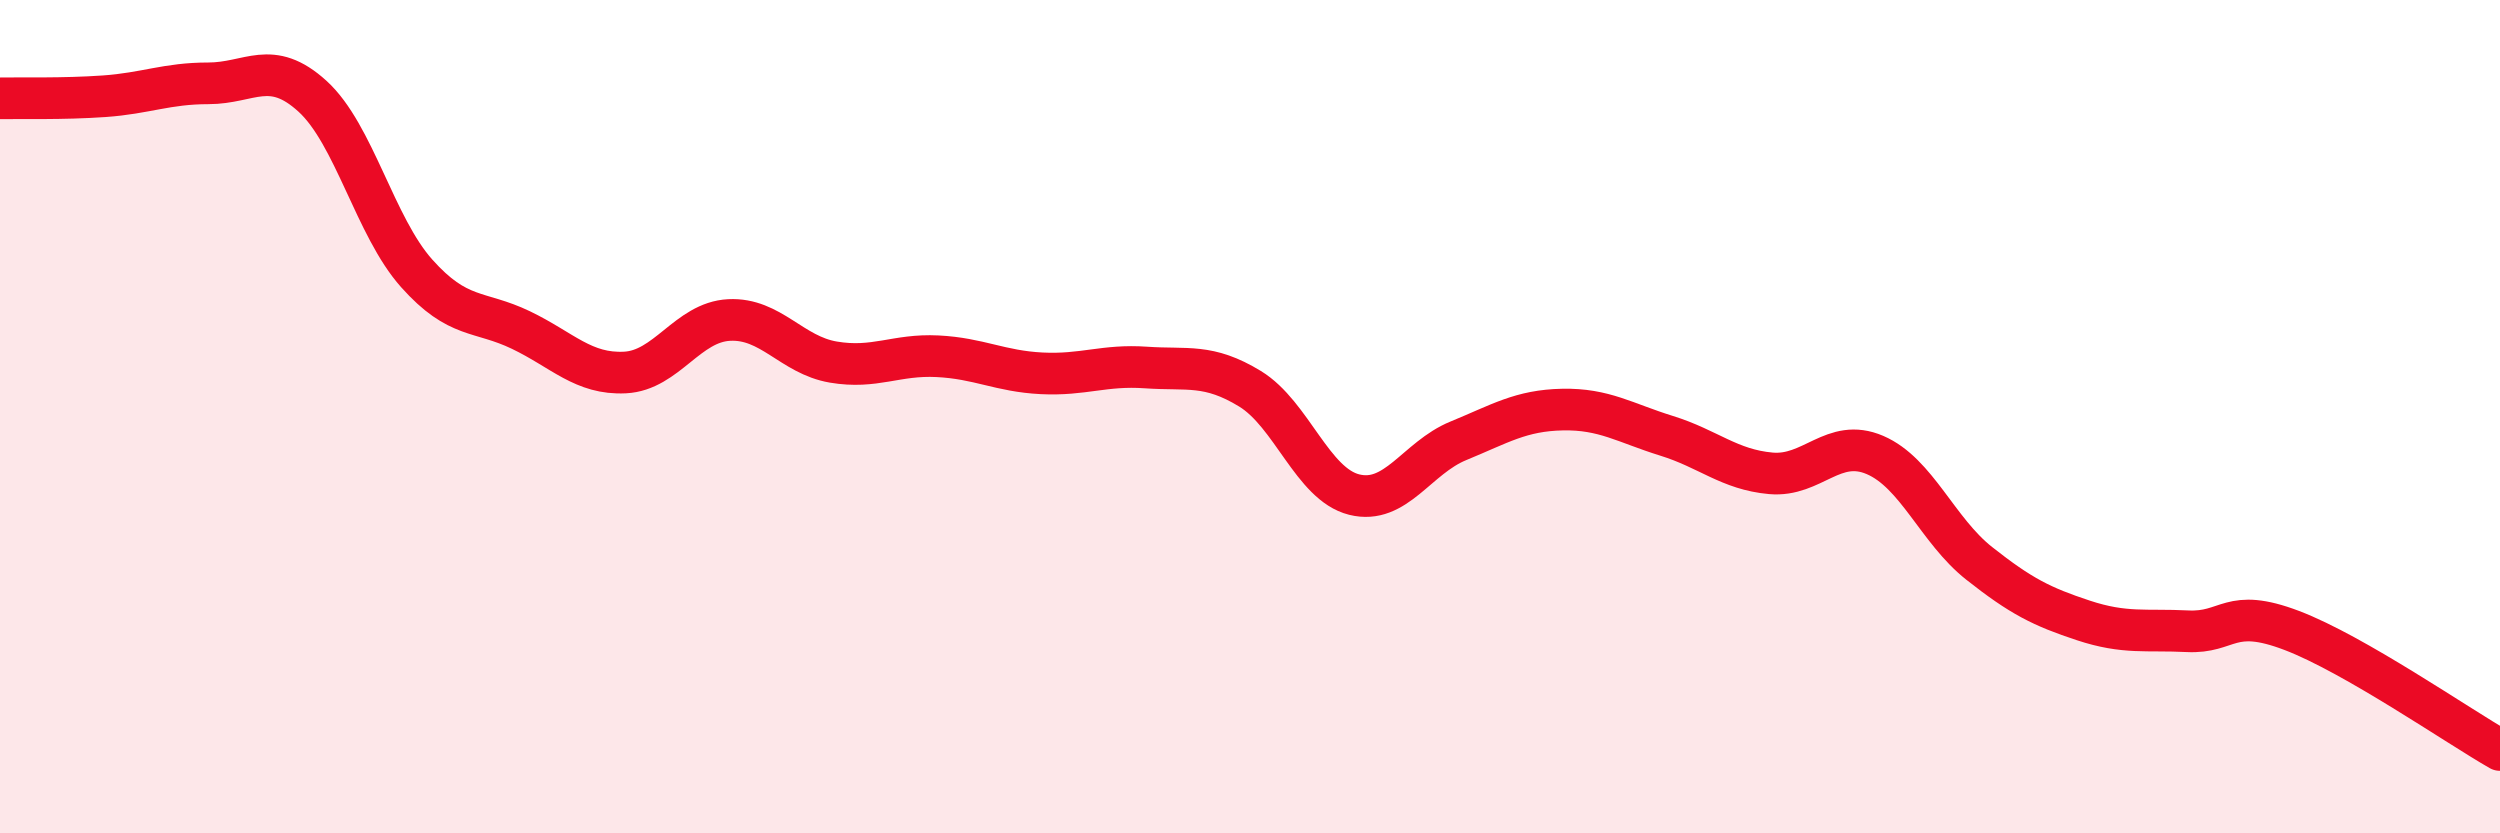
    <svg width="60" height="20" viewBox="0 0 60 20" xmlns="http://www.w3.org/2000/svg">
      <path
        d="M 0,2.36 C 0.5,2.35 1.5,2.38 2.5,2.31 C 3.5,2.24 4,2 5,2 C 6,2 6.5,1.4 7.5,2.31 C 8.5,3.22 9,5.44 10,6.56 C 11,7.68 11.5,7.44 12.5,7.92 C 13.5,8.4 14,8.99 15,8.94 C 16,8.89 16.5,7.73 17.5,7.68 C 18.5,7.63 19,8.52 20,8.69 C 21,8.86 21.5,8.5 22.5,8.55 C 23.5,8.6 24,8.91 25,8.96 C 26,9.01 26.5,8.75 27.5,8.82 C 28.5,8.89 29,8.72 30,9.33 C 31,9.94 31.5,11.62 32.5,11.87 C 33.5,12.12 34,10.99 35,10.58 C 36,10.17 36.5,9.85 37.5,9.83 C 38.5,9.81 39,10.15 40,10.46 C 41,10.77 41.5,11.27 42.5,11.36 C 43.5,11.45 44,10.49 45,10.92 C 46,11.35 46.5,12.73 47.5,13.52 C 48.5,14.31 49,14.56 50,14.89 C 51,15.22 51.5,15.1 52.5,15.15 C 53.5,15.2 53.5,14.56 55,15.13 C 56.5,15.7 59,17.43 60,18L60 20L0 20Z"
        fill="#EB0A25"
        opacity="0.1"
        stroke-linecap="round"
        stroke-linejoin="round"
      />
      <path
        d="M 0,2.36 C 0.5,2.35 1.5,2.38 2.5,2.31 C 3.5,2.24 4,2 5,2 C 6,2 6.5,1.4 7.5,2.31 C 8.5,3.22 9,5.44 10,6.56 C 11,7.68 11.5,7.44 12.5,7.92 C 13.5,8.4 14,8.99 15,8.94 C 16,8.89 16.5,7.73 17.5,7.68 C 18.5,7.63 19,8.52 20,8.69 C 21,8.86 21.5,8.5 22.5,8.55 C 23.5,8.6 24,8.91 25,8.96 C 26,9.01 26.5,8.75 27.5,8.82 C 28.5,8.89 29,8.72 30,9.33 C 31,9.94 31.5,11.62 32.5,11.87 C 33.5,12.12 34,10.99 35,10.58 C 36,10.17 36.5,9.85 37.5,9.83 C 38.5,9.81 39,10.15 40,10.46 C 41,10.77 41.5,11.27 42.5,11.36 C 43.5,11.45 44,10.49 45,10.92 C 46,11.35 46.5,12.73 47.5,13.52 C 48.5,14.31 49,14.56 50,14.89 C 51,15.22 51.5,15.1 52.5,15.15 C 53.5,15.2 53.5,14.56 55,15.13 C 56.5,15.7 59,17.43 60,18"
        stroke="#EB0A25"
        stroke-width="1"
        fill="none"
        stroke-linecap="round"
        stroke-linejoin="round"
      />
    </svg>
  